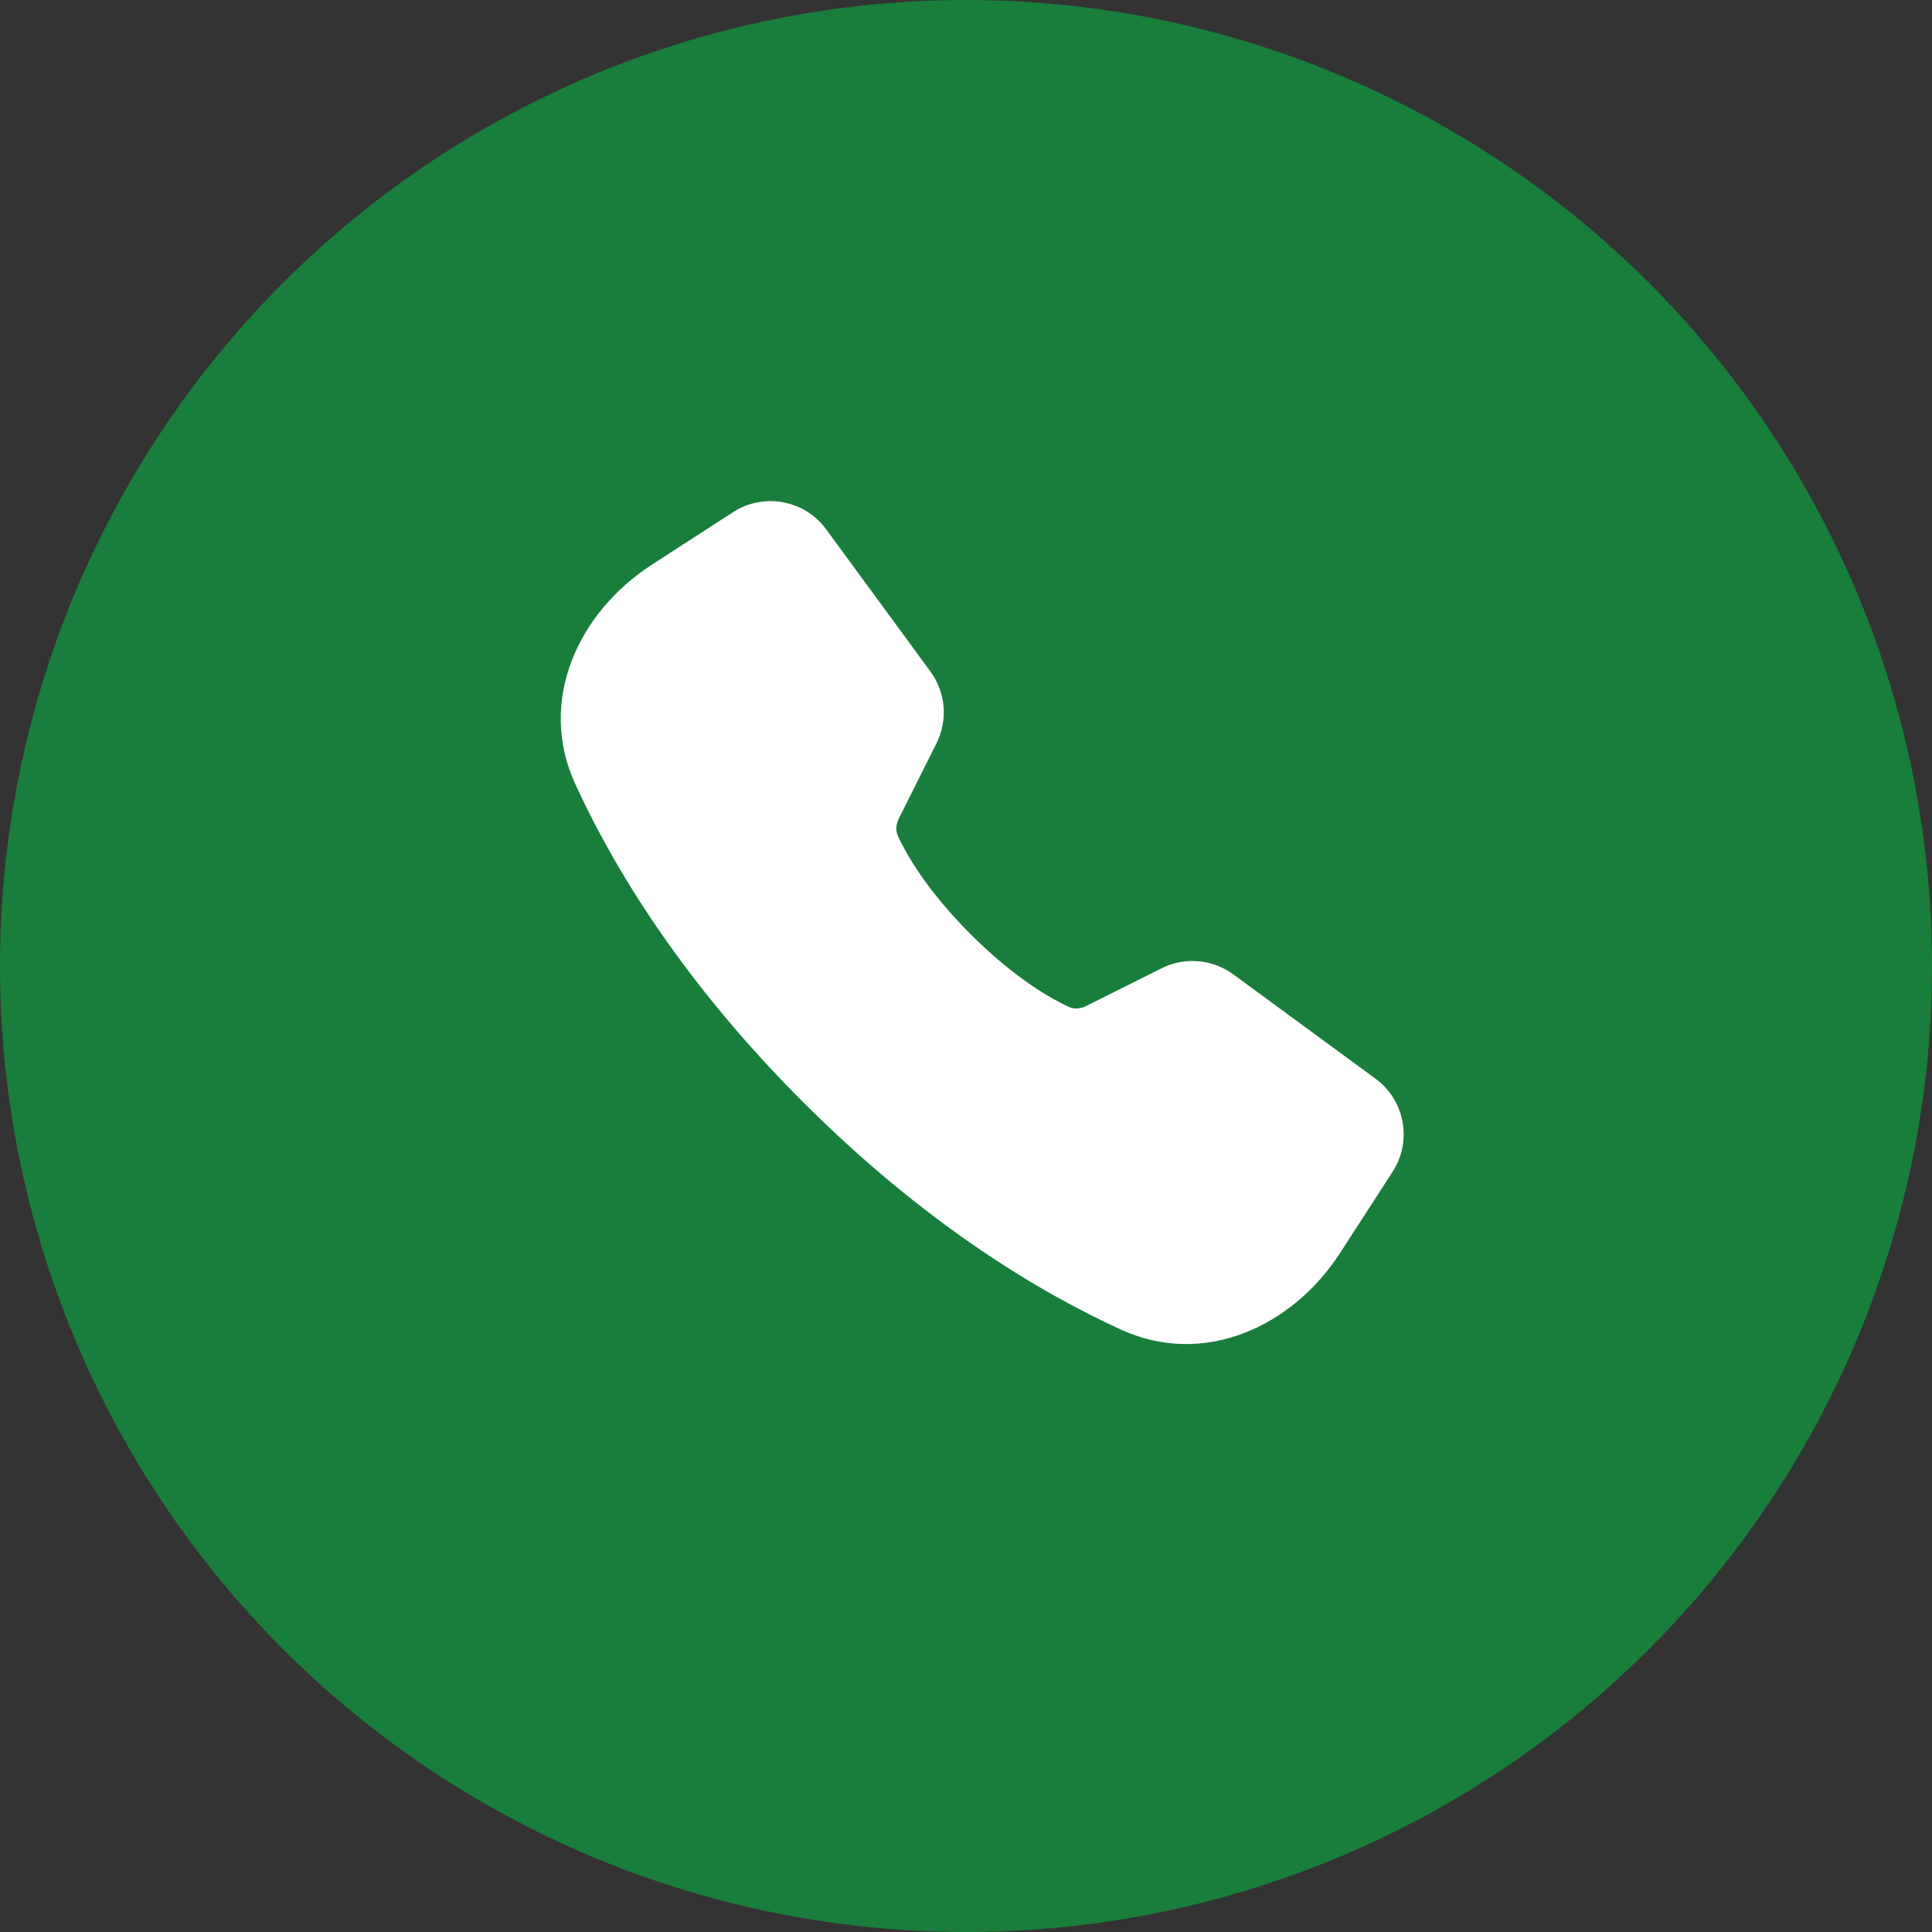 <?xml version="1.0" encoding="UTF-8"?> <svg xmlns="http://www.w3.org/2000/svg" width="84" height="84" viewBox="0 0 84 84" fill="none"><rect x="0" y="0" width="84" height="84" fill="#333333" stroke="none"/> <circle cx="42" cy="42" r="42" fill="#197D3C"></circle> <path d="M25.004 34.073C23.381 30.526 25.074 26.666 28.349 24.547L31.87 22.269C33.204 21.406 34.979 21.732 35.919 23.013L40.454 29.197C41.119 30.104 41.221 31.307 40.718 32.313L39.071 35.607C38.952 35.844 38.933 36.117 39.044 36.358C39.366 37.058 40.239 38.656 42.2 40.617C44.16 42.578 45.759 43.451 46.458 43.773C46.699 43.884 46.973 43.865 47.21 43.746L50.504 42.099C51.51 41.596 52.713 41.698 53.62 42.363L59.803 46.898C61.085 47.837 61.411 49.613 60.548 50.947L58.27 54.468C56.151 57.743 52.291 59.436 48.744 57.813C45.106 56.148 40.17 53.17 34.908 47.908C29.646 42.646 26.669 37.711 25.004 34.073Z" fill="white"></path> </svg> 